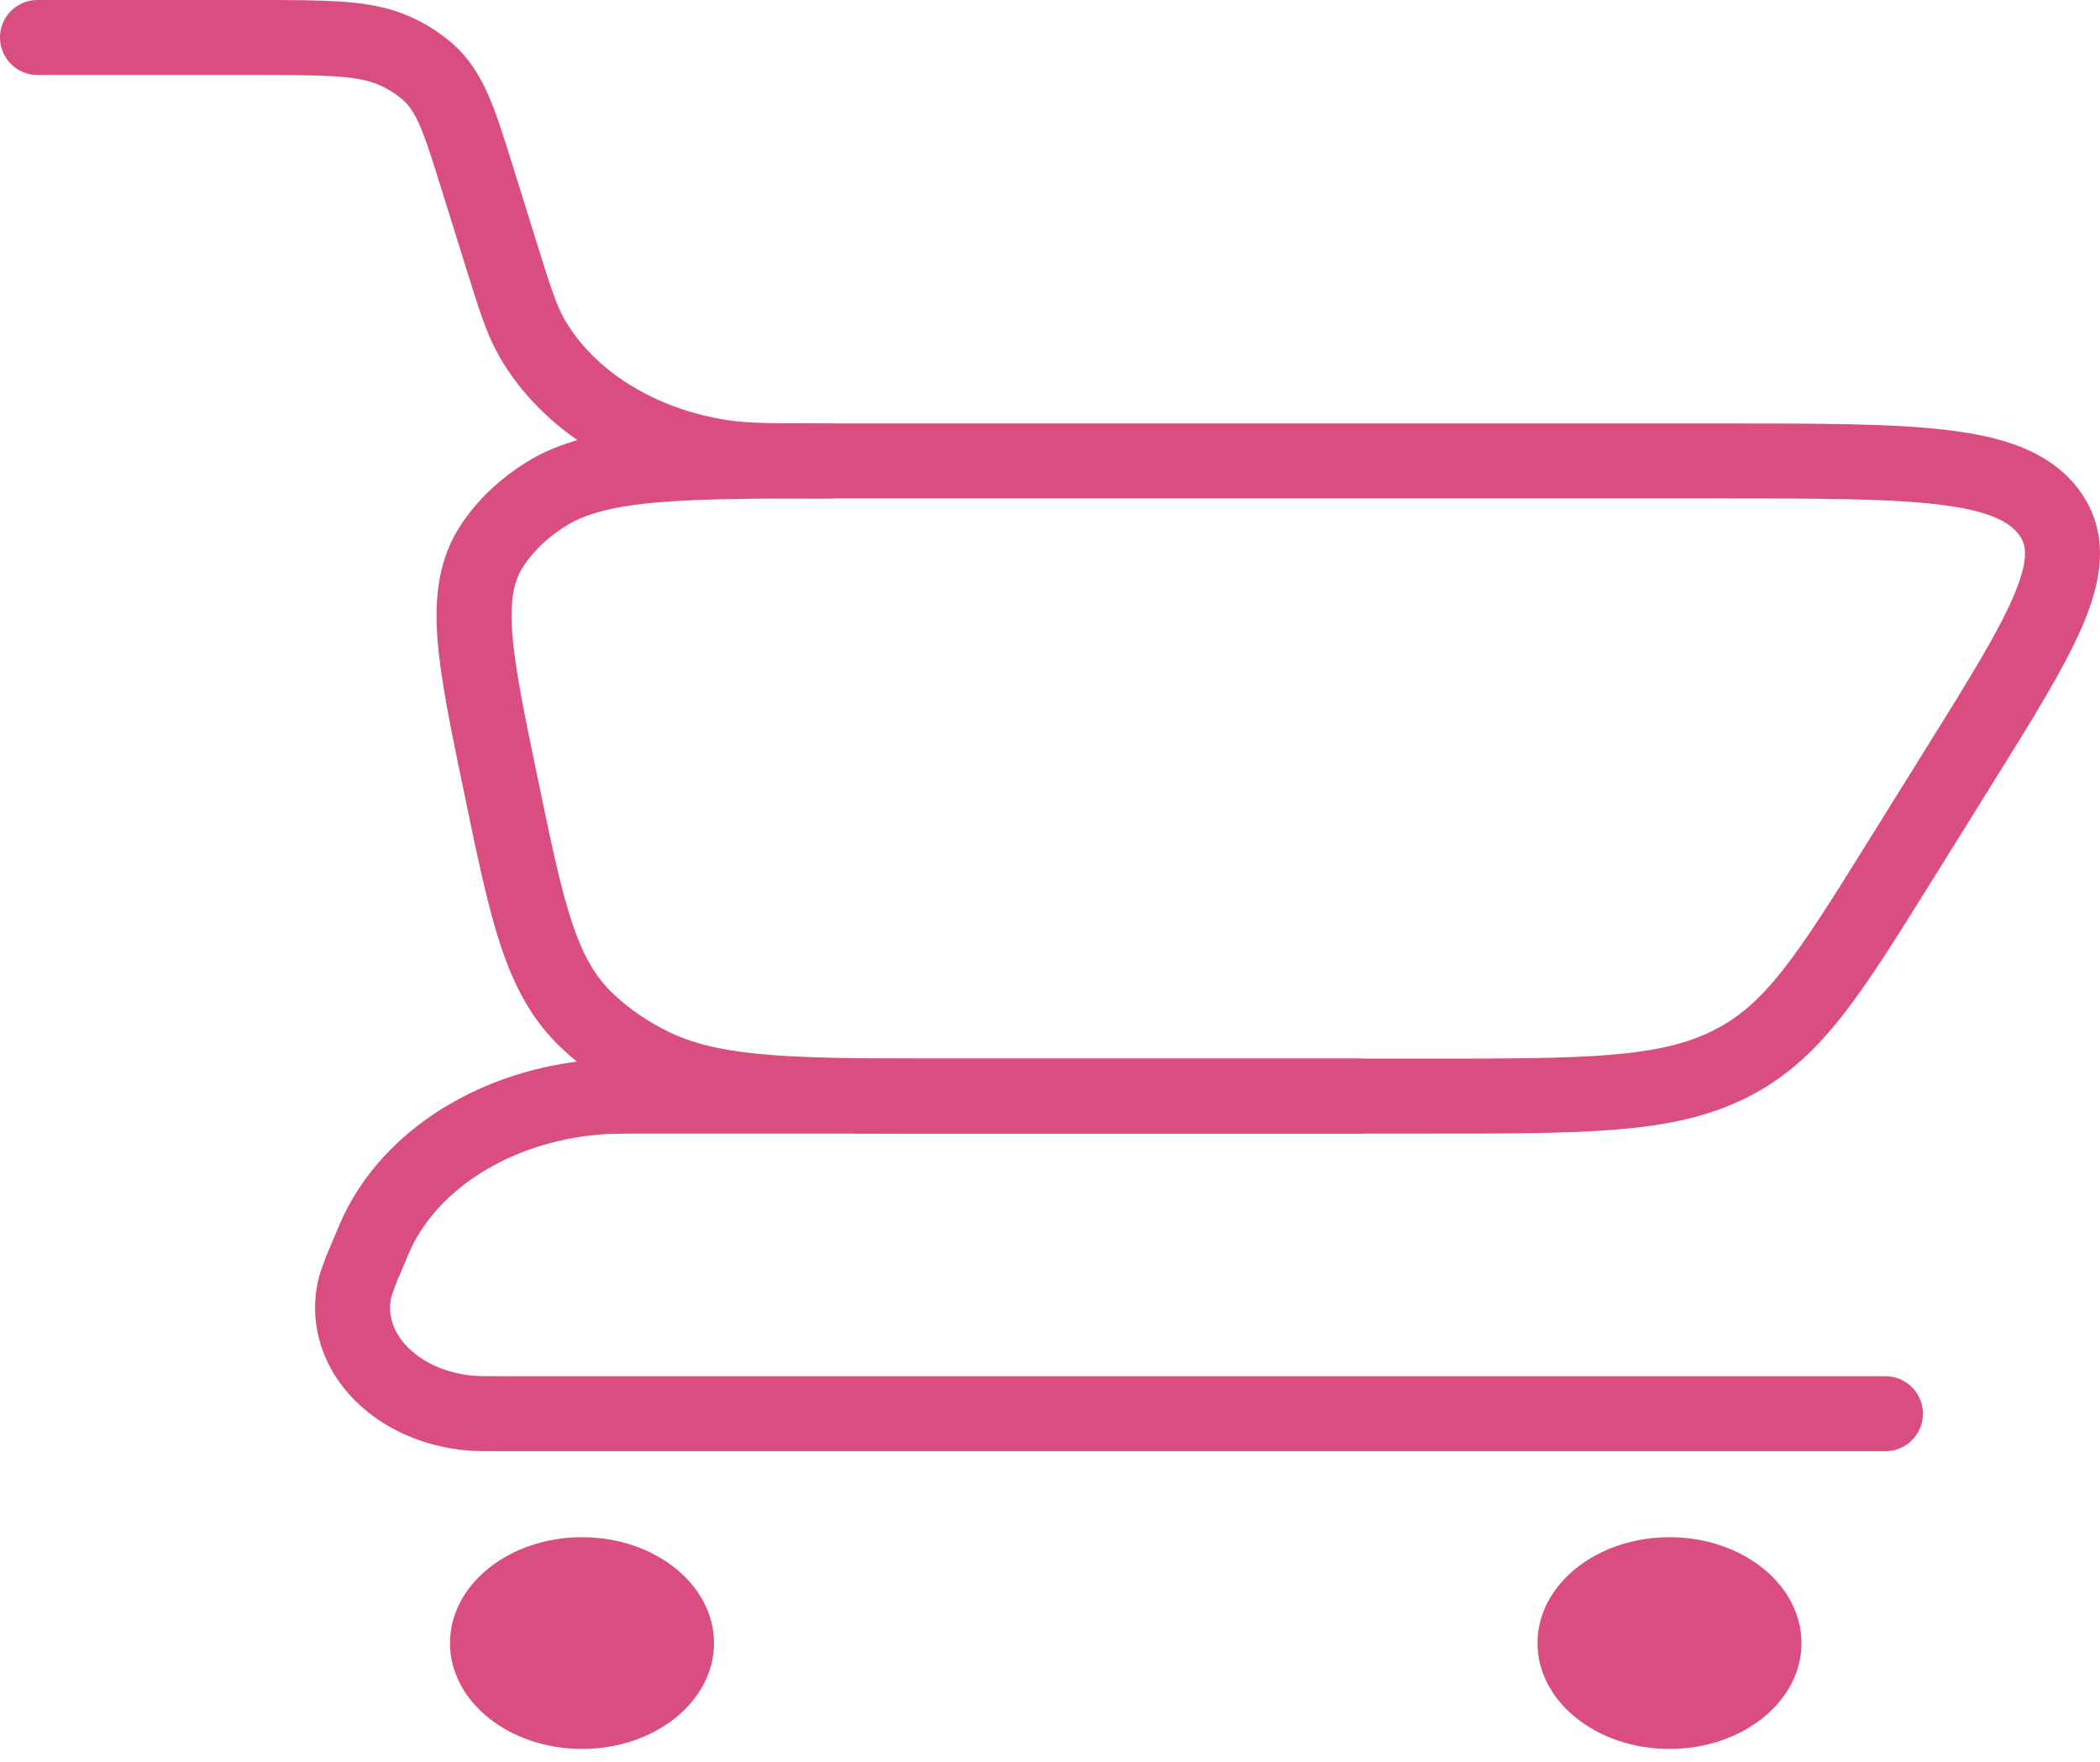<svg width="56" height="47" viewBox="0 0 56 47" fill="none" xmlns="http://www.w3.org/2000/svg">
<path d="M1 1H6.723C8.719 1 9.715 1 10.511 1.35C10.839 1.495 11.136 1.681 11.391 1.901C12.007 2.434 12.249 3.211 12.732 4.764L13.372 6.816C13.728 7.957 13.907 8.528 14.182 9.008C14.651 9.827 15.358 10.544 16.244 11.099C17.129 11.654 18.167 12.031 19.272 12.198C19.919 12.294 20.651 12.294 22.119 12.294" stroke="#DA4D80" stroke-width="2" stroke-linecap="round"/>
<path d="M50.278 37.706H13.495C12.985 37.706 12.728 37.706 12.531 37.689C12.042 37.645 11.57 37.52 11.146 37.321C10.721 37.122 10.353 36.854 10.066 36.534C9.778 36.214 9.578 35.849 9.477 35.463C9.376 35.077 9.376 34.678 9.479 34.292C9.561 34.042 9.656 33.795 9.764 33.553C9.947 33.118 10.036 32.9 10.138 32.705C10.639 31.743 11.462 30.91 12.517 30.3C13.572 29.69 14.817 29.326 16.114 29.249C16.375 29.235 16.663 29.235 17.23 29.235H36.199" stroke="#DA4D80" stroke-width="2" stroke-linecap="round" stroke-linejoin="round"/>
<path d="M38.057 29.235H25.547C21.267 29.235 19.127 29.235 17.476 28.459C16.78 28.13 16.16 27.708 15.643 27.211C14.411 26.031 14.059 24.337 13.358 20.951C12.644 17.52 12.288 15.804 13.136 14.533C13.489 14.003 13.979 13.539 14.572 13.172C15.995 12.294 18.163 12.294 22.499 12.294H45.928C51.031 12.294 53.583 12.294 54.618 13.633C55.649 14.974 54.505 16.803 52.224 20.465L50.651 22.992C48.757 26.031 47.811 27.55 46.111 28.391C44.407 29.235 42.291 29.235 38.057 29.235Z" stroke="#DA4D80" stroke-width="2" stroke-linecap="round"/>
<path d="M44.52 46.647C46.464 46.647 48.04 45.383 48.04 43.824C48.04 42.264 46.464 41 44.52 41C42.576 41 41 42.264 41 43.824C41 45.383 42.576 46.647 44.52 46.647Z" fill="#DA4D80"/>
<path d="M15.52 46.647C17.464 46.647 19.04 45.383 19.04 43.824C19.04 42.264 17.464 41 15.52 41C13.576 41 12 42.264 12 43.824C12 45.383 13.576 46.647 15.52 46.647Z" fill="#DA4D80"/>
</svg>
